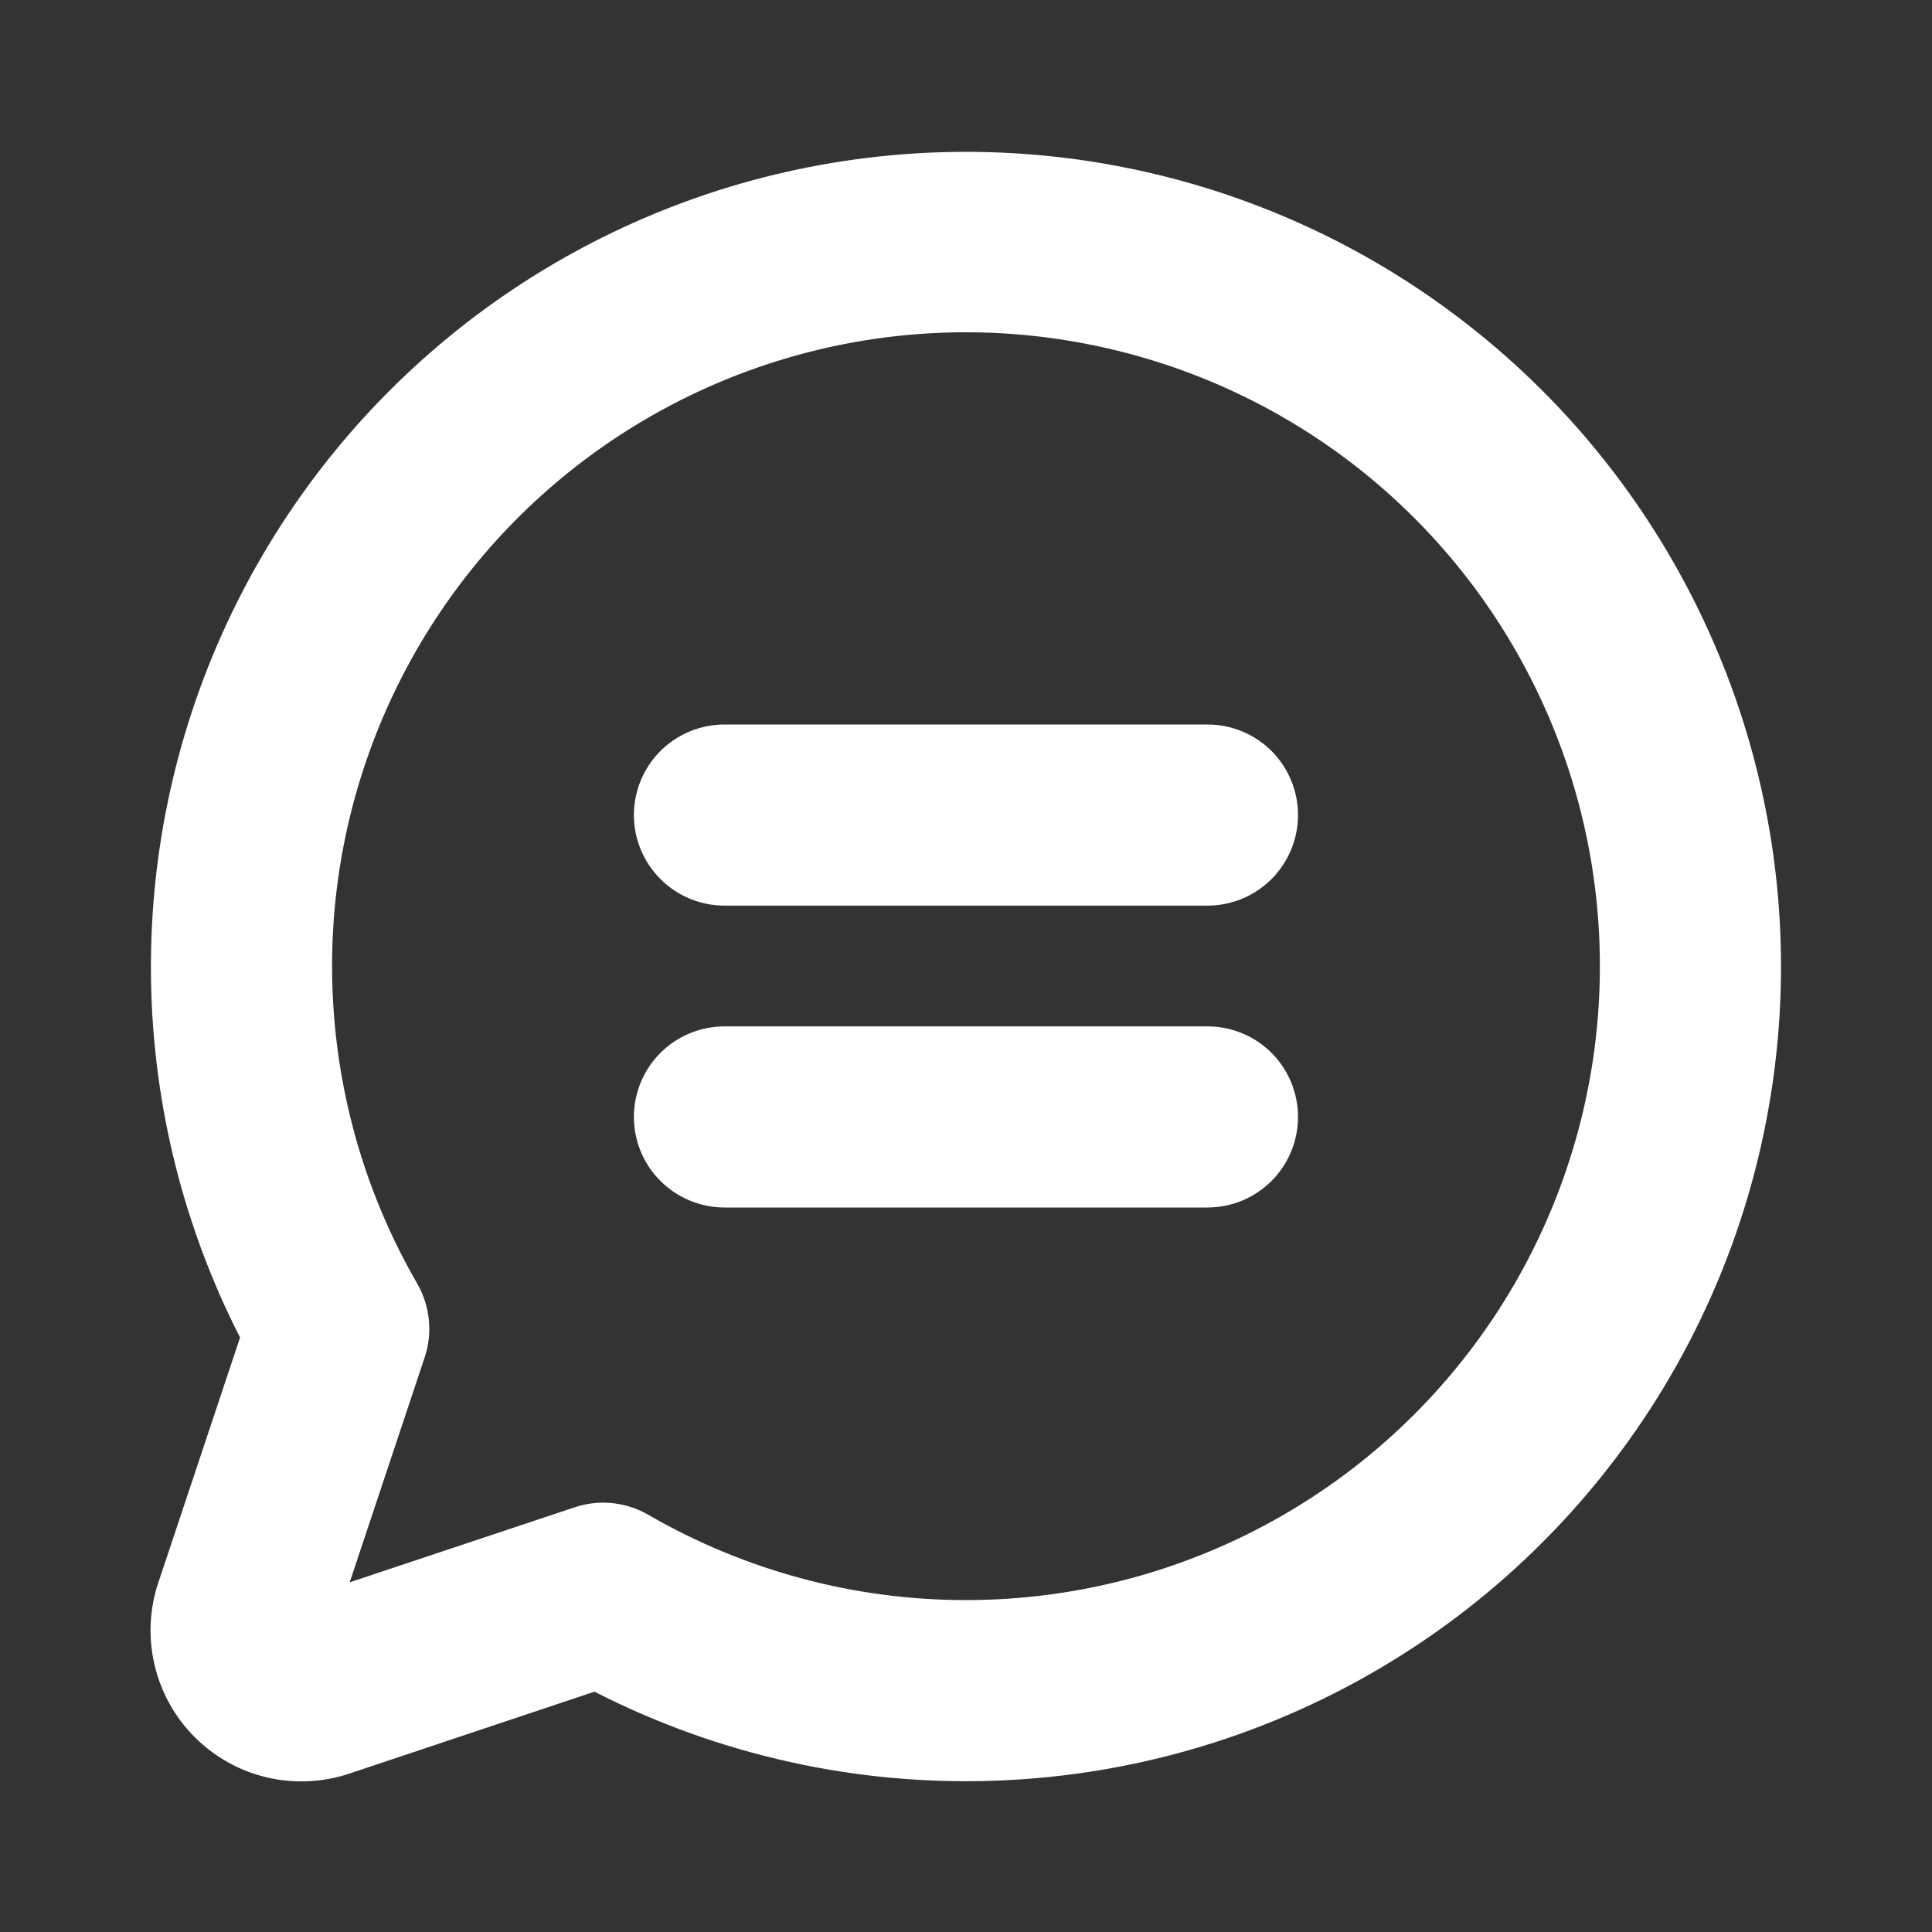 <svg width="20" height="20" viewBox="0 0 20 20" fill="none" xmlns="http://www.w3.org/2000/svg">
<rect x="0" y="0" width="20" height="20" fill="#333333" stroke="none"/>
<path d="M13.437 8.437C13.437 8.686 13.338 8.924 13.163 9.1C12.987 9.276 12.748 9.375 12.5 9.375H7.5C7.251 9.375 7.013 9.276 6.837 9.1C6.661 8.924 6.562 8.686 6.562 8.437C6.562 8.189 6.661 7.95 6.837 7.774C7.013 7.599 7.251 7.5 7.5 7.5H12.5C12.748 7.5 12.987 7.599 13.163 7.774C13.338 7.95 13.437 8.189 13.437 8.437ZM12.5 10.625H7.5C7.251 10.625 7.013 10.724 6.837 10.899C6.661 11.075 6.562 11.314 6.562 11.562C6.562 11.811 6.661 12.05 6.837 12.225C7.013 12.401 7.251 12.5 7.5 12.5H12.5C12.748 12.5 12.987 12.401 13.163 12.225C13.338 12.05 13.437 11.811 13.437 11.562C13.437 11.314 13.338 11.075 13.163 10.899C12.987 10.724 12.748 10.625 12.5 10.625ZM18.437 10C18.438 11.445 18.067 12.866 17.36 14.127C16.653 15.388 15.635 16.446 14.402 17.2C13.169 17.954 11.763 18.379 10.318 18.433C8.874 18.488 7.44 18.17 6.154 17.512L3.62 18.359C3.344 18.452 3.048 18.466 2.765 18.4C2.481 18.334 2.222 18.189 2.016 17.983C1.81 17.778 1.666 17.518 1.6 17.235C1.533 16.952 1.547 16.655 1.64 16.38L2.485 13.846C1.905 12.71 1.59 11.457 1.564 10.182C1.538 8.907 1.801 7.643 2.334 6.484C2.867 5.325 3.656 4.302 4.641 3.492C5.626 2.682 6.782 2.106 8.022 1.807C9.262 1.508 10.554 1.494 11.8 1.766C13.046 2.038 14.214 2.589 15.216 3.378C16.219 4.166 17.029 5.172 17.587 6.319C18.145 7.466 18.436 8.724 18.437 10ZM16.562 10C16.562 8.993 16.33 8 15.884 7.098C15.439 6.195 14.792 5.407 13.993 4.794C13.194 4.182 12.265 3.762 11.278 3.566C10.29 3.369 9.271 3.403 8.299 3.664C7.327 3.925 6.428 4.406 5.671 5.07C4.914 5.734 4.321 6.563 3.936 7.493C3.551 8.423 3.385 9.43 3.452 10.434C3.518 11.438 3.814 12.414 4.318 13.286C4.384 13.401 4.426 13.528 4.439 13.661C4.453 13.793 4.438 13.926 4.396 14.052L3.62 16.38L5.947 15.604C6.043 15.572 6.143 15.556 6.244 15.555C6.409 15.556 6.571 15.599 6.713 15.682C7.711 16.259 8.843 16.564 9.996 16.564C11.148 16.565 12.281 16.262 13.279 15.686C14.278 15.11 15.107 14.281 15.683 13.283C16.259 12.285 16.563 11.152 16.562 10Z" fill="white"/>
</svg>
